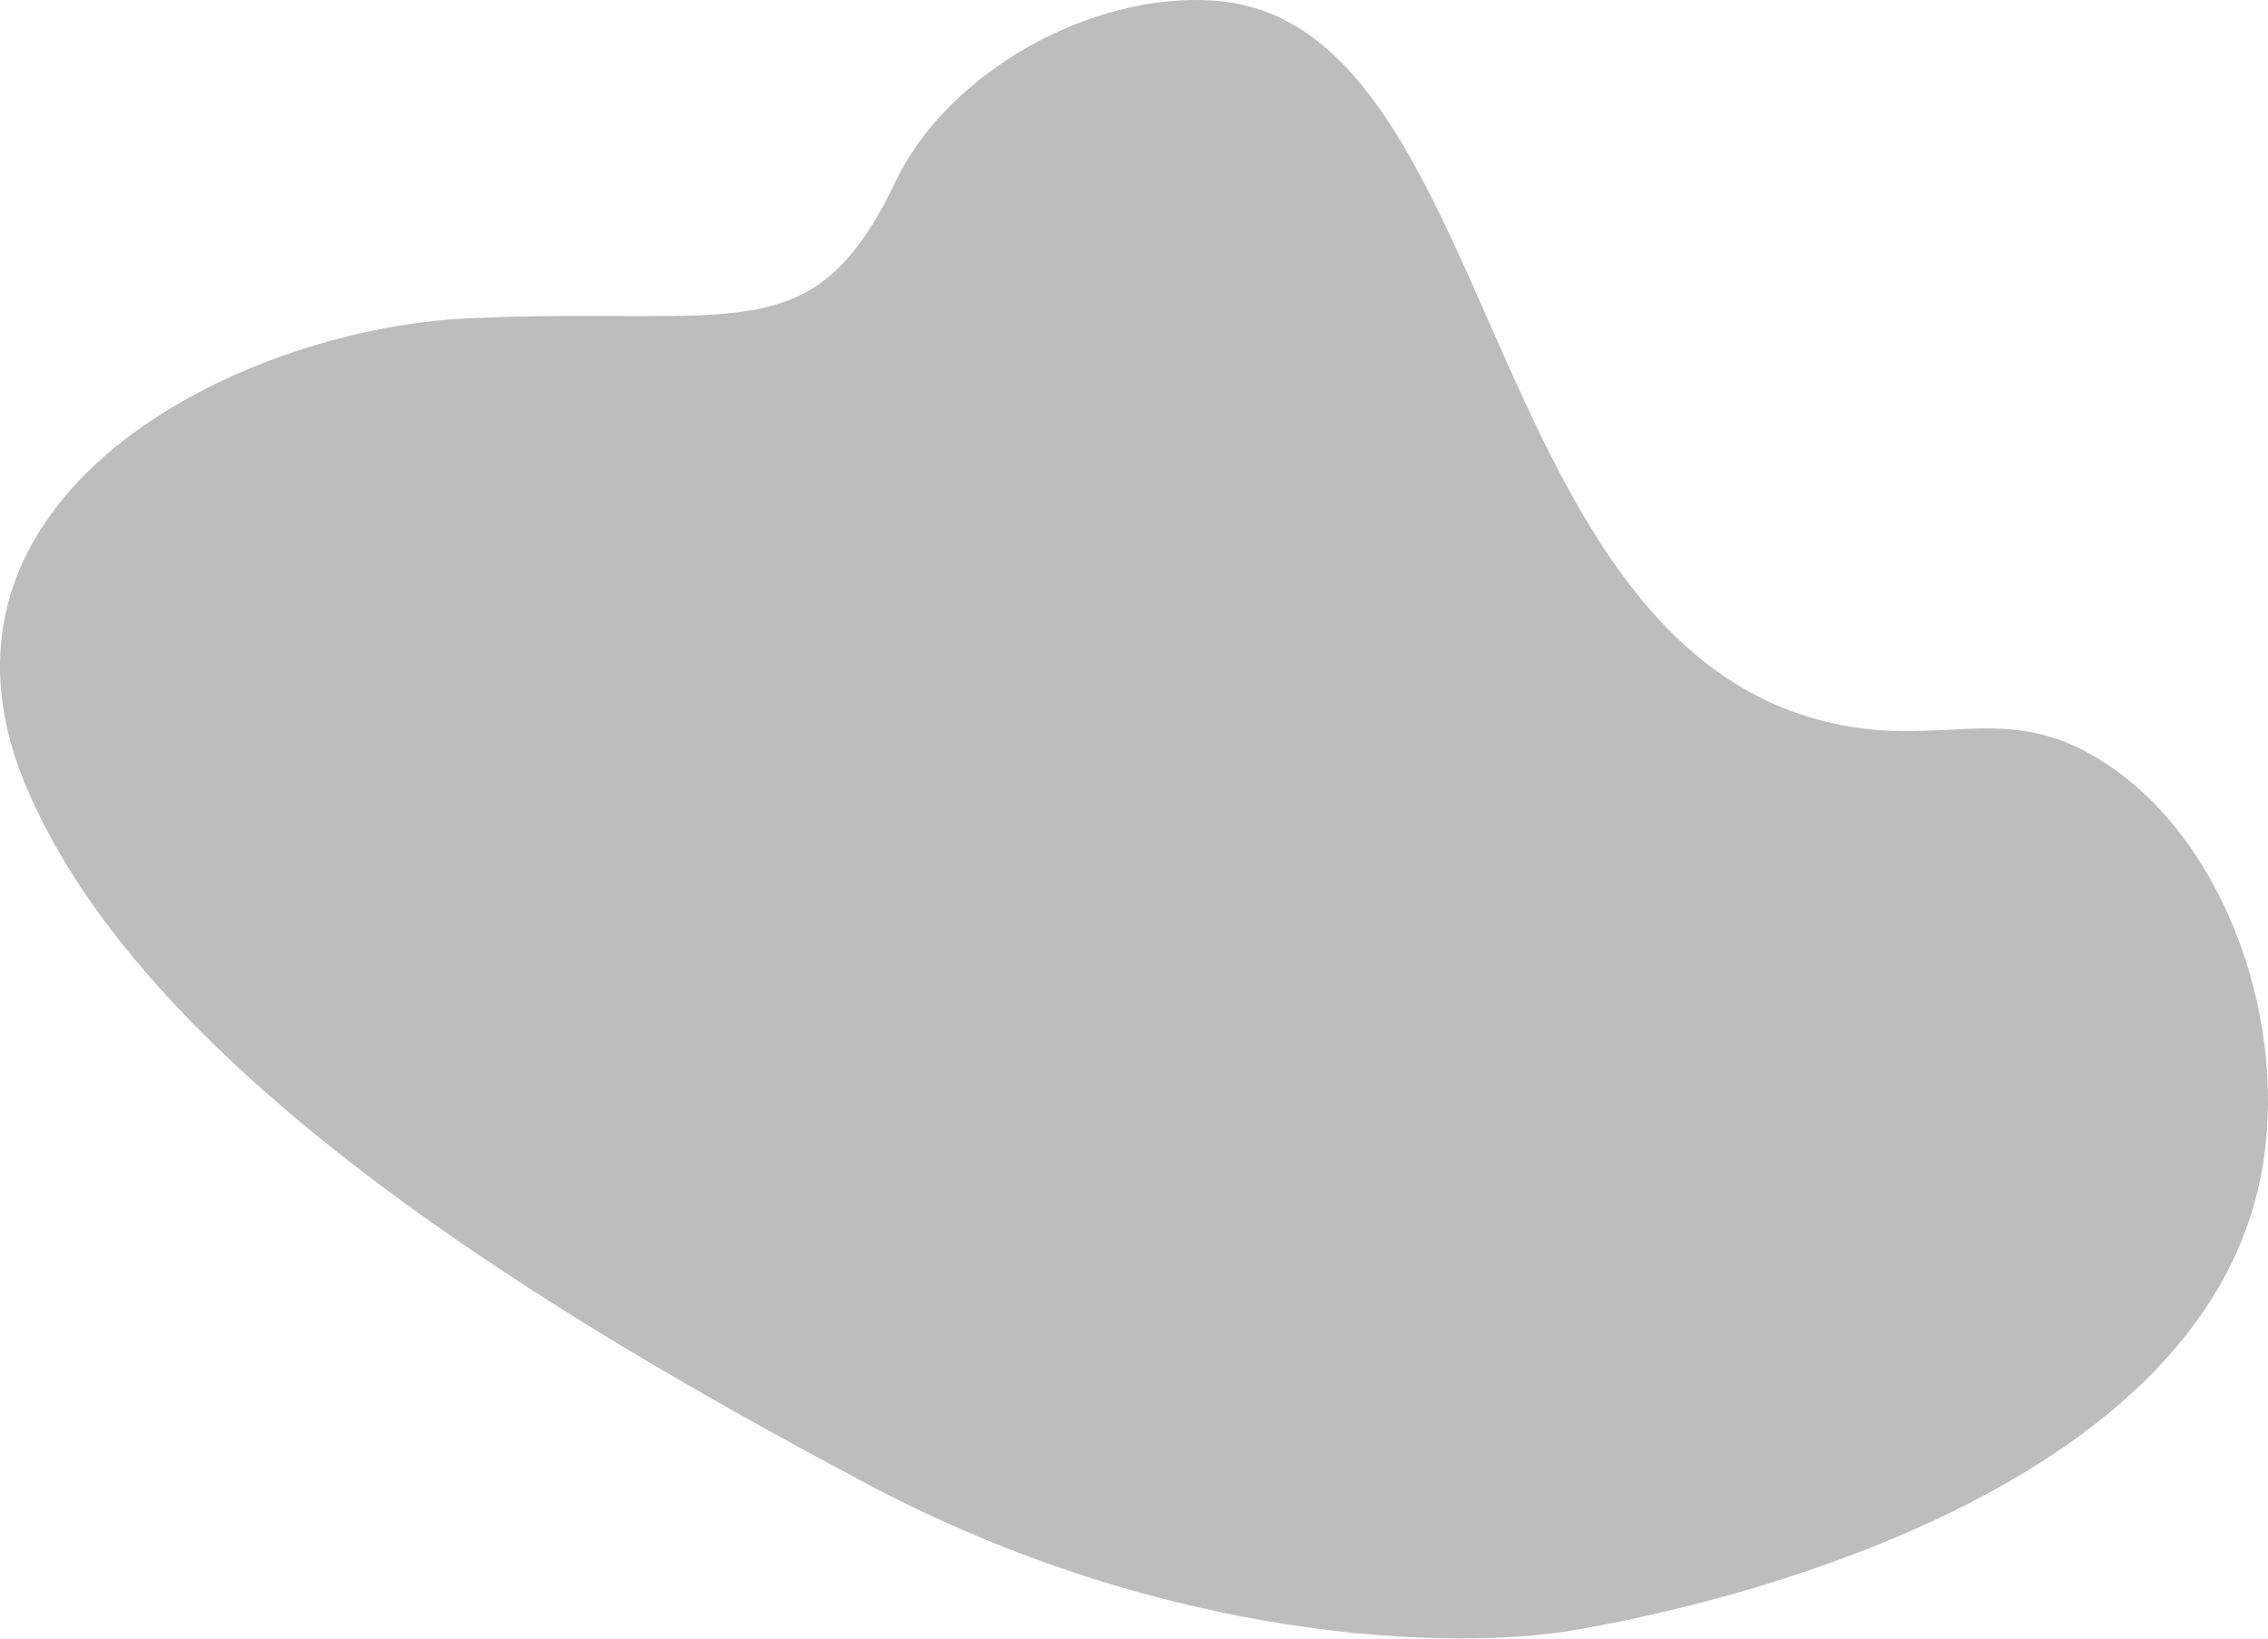 <?xml version="1.0" encoding="UTF-8"?> <svg xmlns="http://www.w3.org/2000/svg" width="1367" height="988" viewBox="0 0 1367 988" fill="none"> <path d="M948.058 982.835C976.872 977.93 1321.25 920.508 1362.74 708.783C1380.21 619.586 1343.02 507.792 1268.14 459.506C1207.86 420.617 1169.73 452.905 1098.29 434.5C890.558 380.943 901.924 13.336 732.637 0.454C657.378 -5.287 570.931 44.13 539.843 109.298C489.885 214.081 443.956 184.33 281.865 191.927C142.468 198.461 -58.157 299.51 15.933 474.615C90.023 649.721 338.526 796.641 521.632 894.057C704.739 991.473 877.739 994.808 948.058 982.835Z" fill="#BDBDBD"></path> </svg> 
